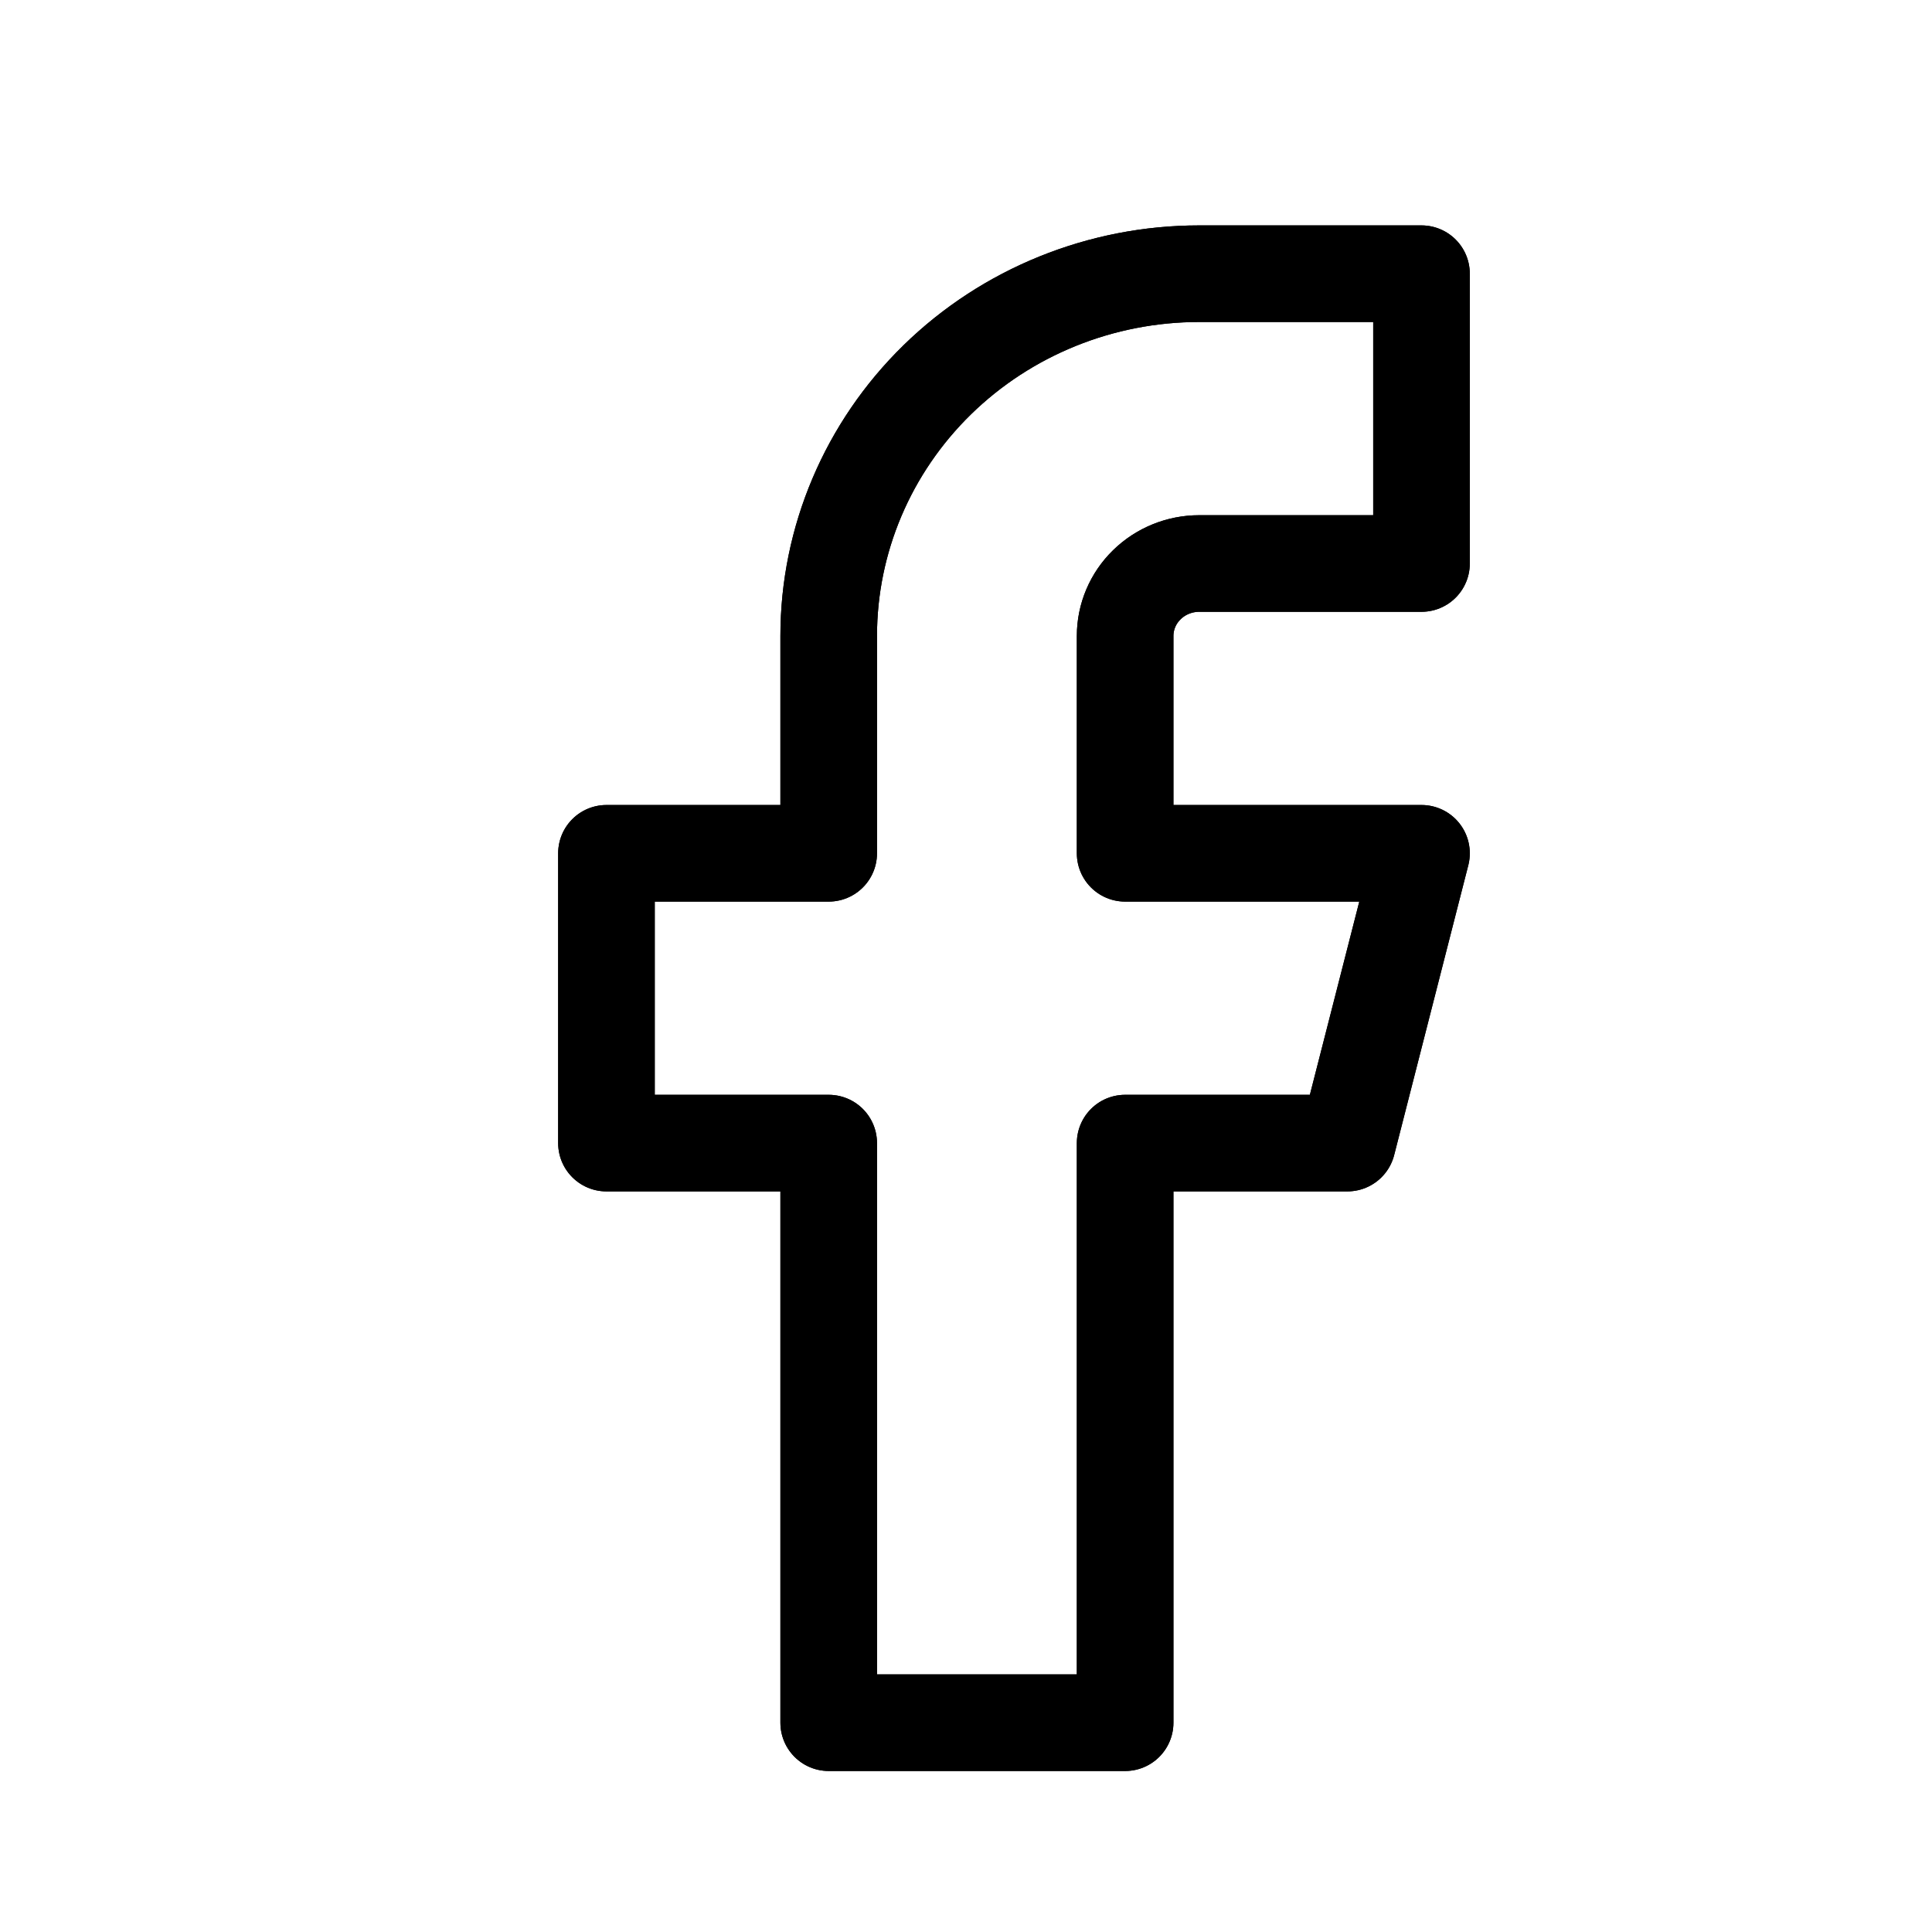 <svg fill="none" width="30" height="30" viewBox="0 0 30 30" class="vtex-footer-sm-menu-icon " xmlns="http://www.w3.org/2000/svg" xmlns:xlink="http://www.w3.org/1999/xlink"
>
<g id="gandhi-facebook"><path id="Vector" d="M22.073 4.25H18.621C17.096 4.25 15.632 4.843 14.553 5.898C13.475 6.952 12.868 8.383 12.868 9.875V13.25H9.417V17.75H12.868V26.75H17.471V17.75H20.922L22.073 13.25H17.471V9.875C17.471 9.577 17.592 9.29 17.808 9.08C18.023 8.869 18.316 8.75 18.621 8.75H22.073V4.25Z" stroke="currentColor" stroke-width="1.5" stroke-linecap="round" stroke-linejoin="round"></path></g>

<use href="#gandhi-facebook" xlink:href="#gandhi-facebook"></use></svg>